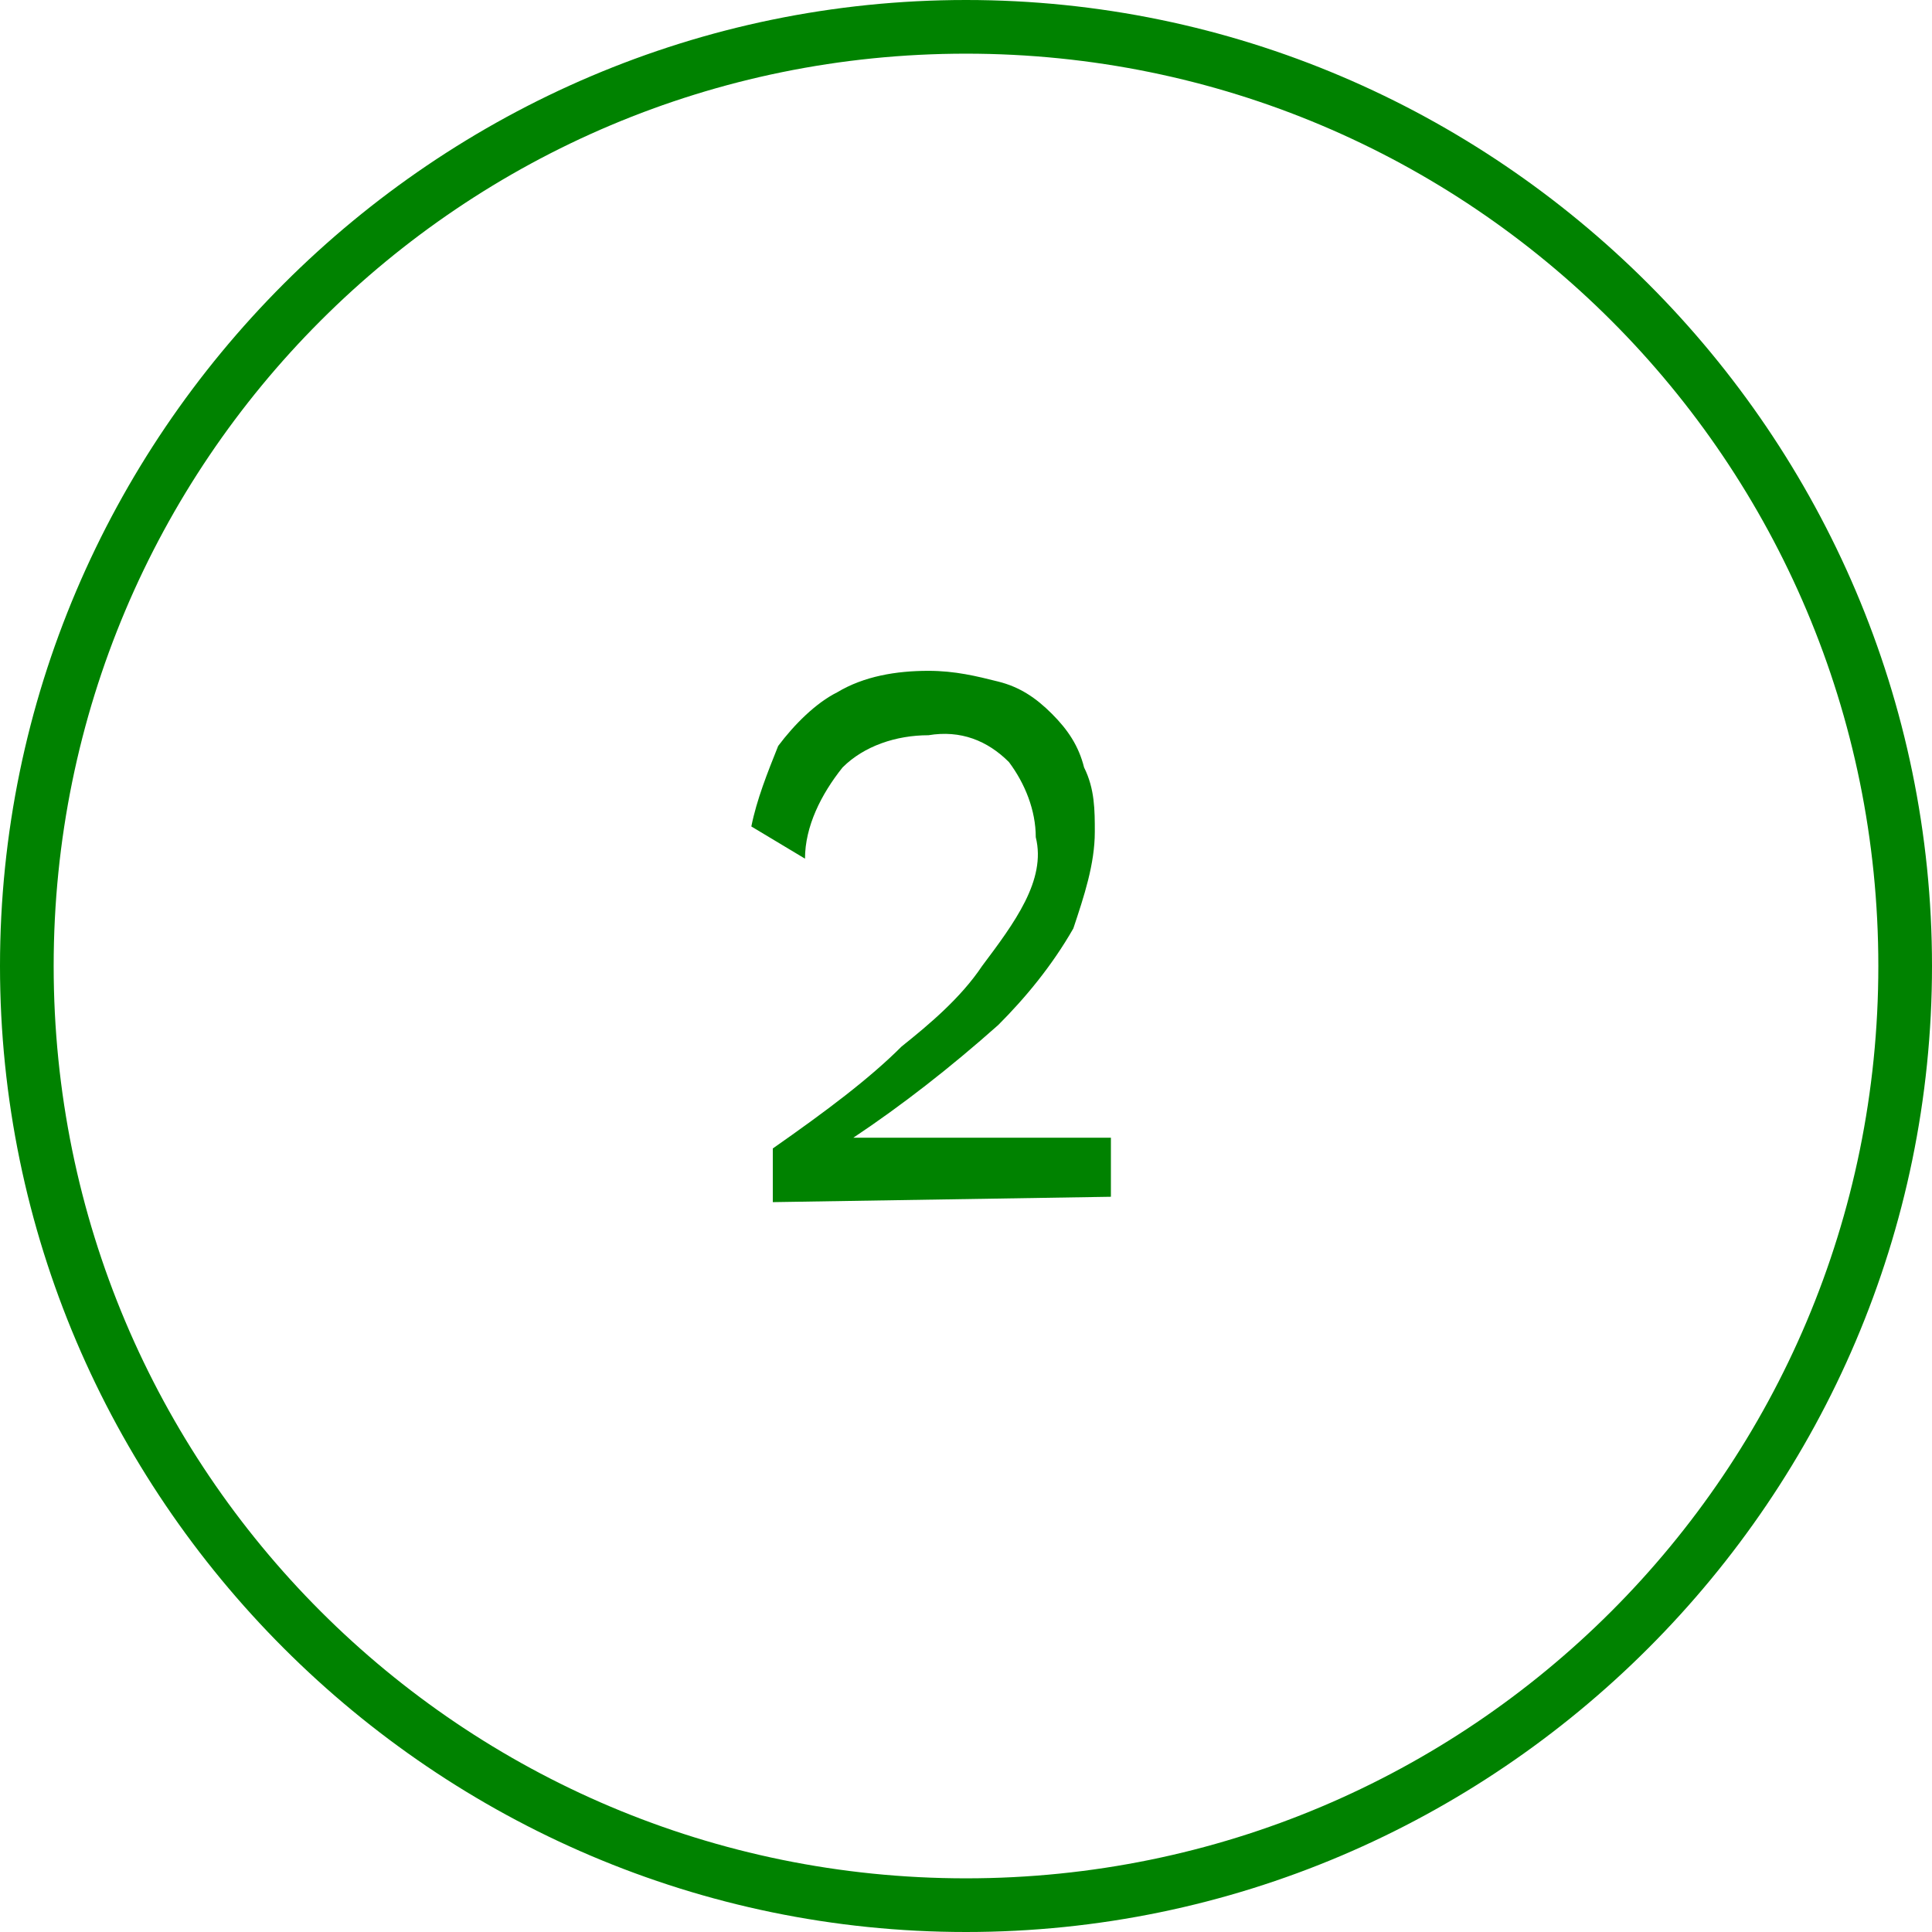 <?xml version="1.0" encoding="utf-8"?>
<!-- Generator: Adobe Illustrator 25.1.0, SVG Export Plug-In . SVG Version: 6.00 Build 0)  -->
<svg version="1.1" id="Layer_1" xmlns="http://www.w3.org/2000/svg" xmlns:xlink="http://www.w3.org/1999/xlink" x="0px" y="0px"
	 viewBox="0 0 36 36" style="enable-background:new 0 0 36 36;" xml:space="preserve">
<style type="text/css">
	.st0{fill:#008200;}
</style>
<g id="Case-Study---Debenhams">
	<g id="Desktop-HD">
		<g id="Icon-5">
			<g id="Oval-Copy-5">
				<path class="st0" d="M18,36C8.1,36,0,27.9,0,18S8.1,0,18,0s18,8.1,18,18S27.9,36,18,36z M18,1C8.6,1,1,8.6,1,18s7.6,17,17,17
					s17-7.6,17-17S27.4,1,18,1z"/>
			</g>
		</g>
	</g>
</g>
<path class="st0" d="M14.4,22.4v-1c1-0.7,1.8-1.3,2.4-1.9c0.5-0.4,1.1-0.9,1.5-1.5c0.3-0.4,0.6-0.8,0.8-1.2c0.2-0.4,0.3-0.8,0.2-1.2
	c0-0.5-0.2-1-0.5-1.4c-0.4-0.4-0.9-0.6-1.5-0.5c-0.6,0-1.2,0.2-1.6,0.6c-0.4,0.5-0.7,1.1-0.7,1.7l-1-0.6c0.1-0.5,0.3-1,0.5-1.5
	c0.3-0.4,0.7-0.8,1.1-1c0.5-0.3,1.1-0.4,1.7-0.4c0.5,0,0.9,0.1,1.3,0.2c0.4,0.1,0.7,0.3,1,0.6c0.3,0.3,0.5,0.6,0.6,1
	c0.2,0.4,0.2,0.8,0.2,1.2c0,0.6-0.2,1.2-0.4,1.8c-0.4,0.7-0.9,1.3-1.4,1.8c-0.9,0.8-1.8,1.5-2.7,2.1l0,0h0.4h4.4v1.1L14.4,22.4z"/>
</svg>
